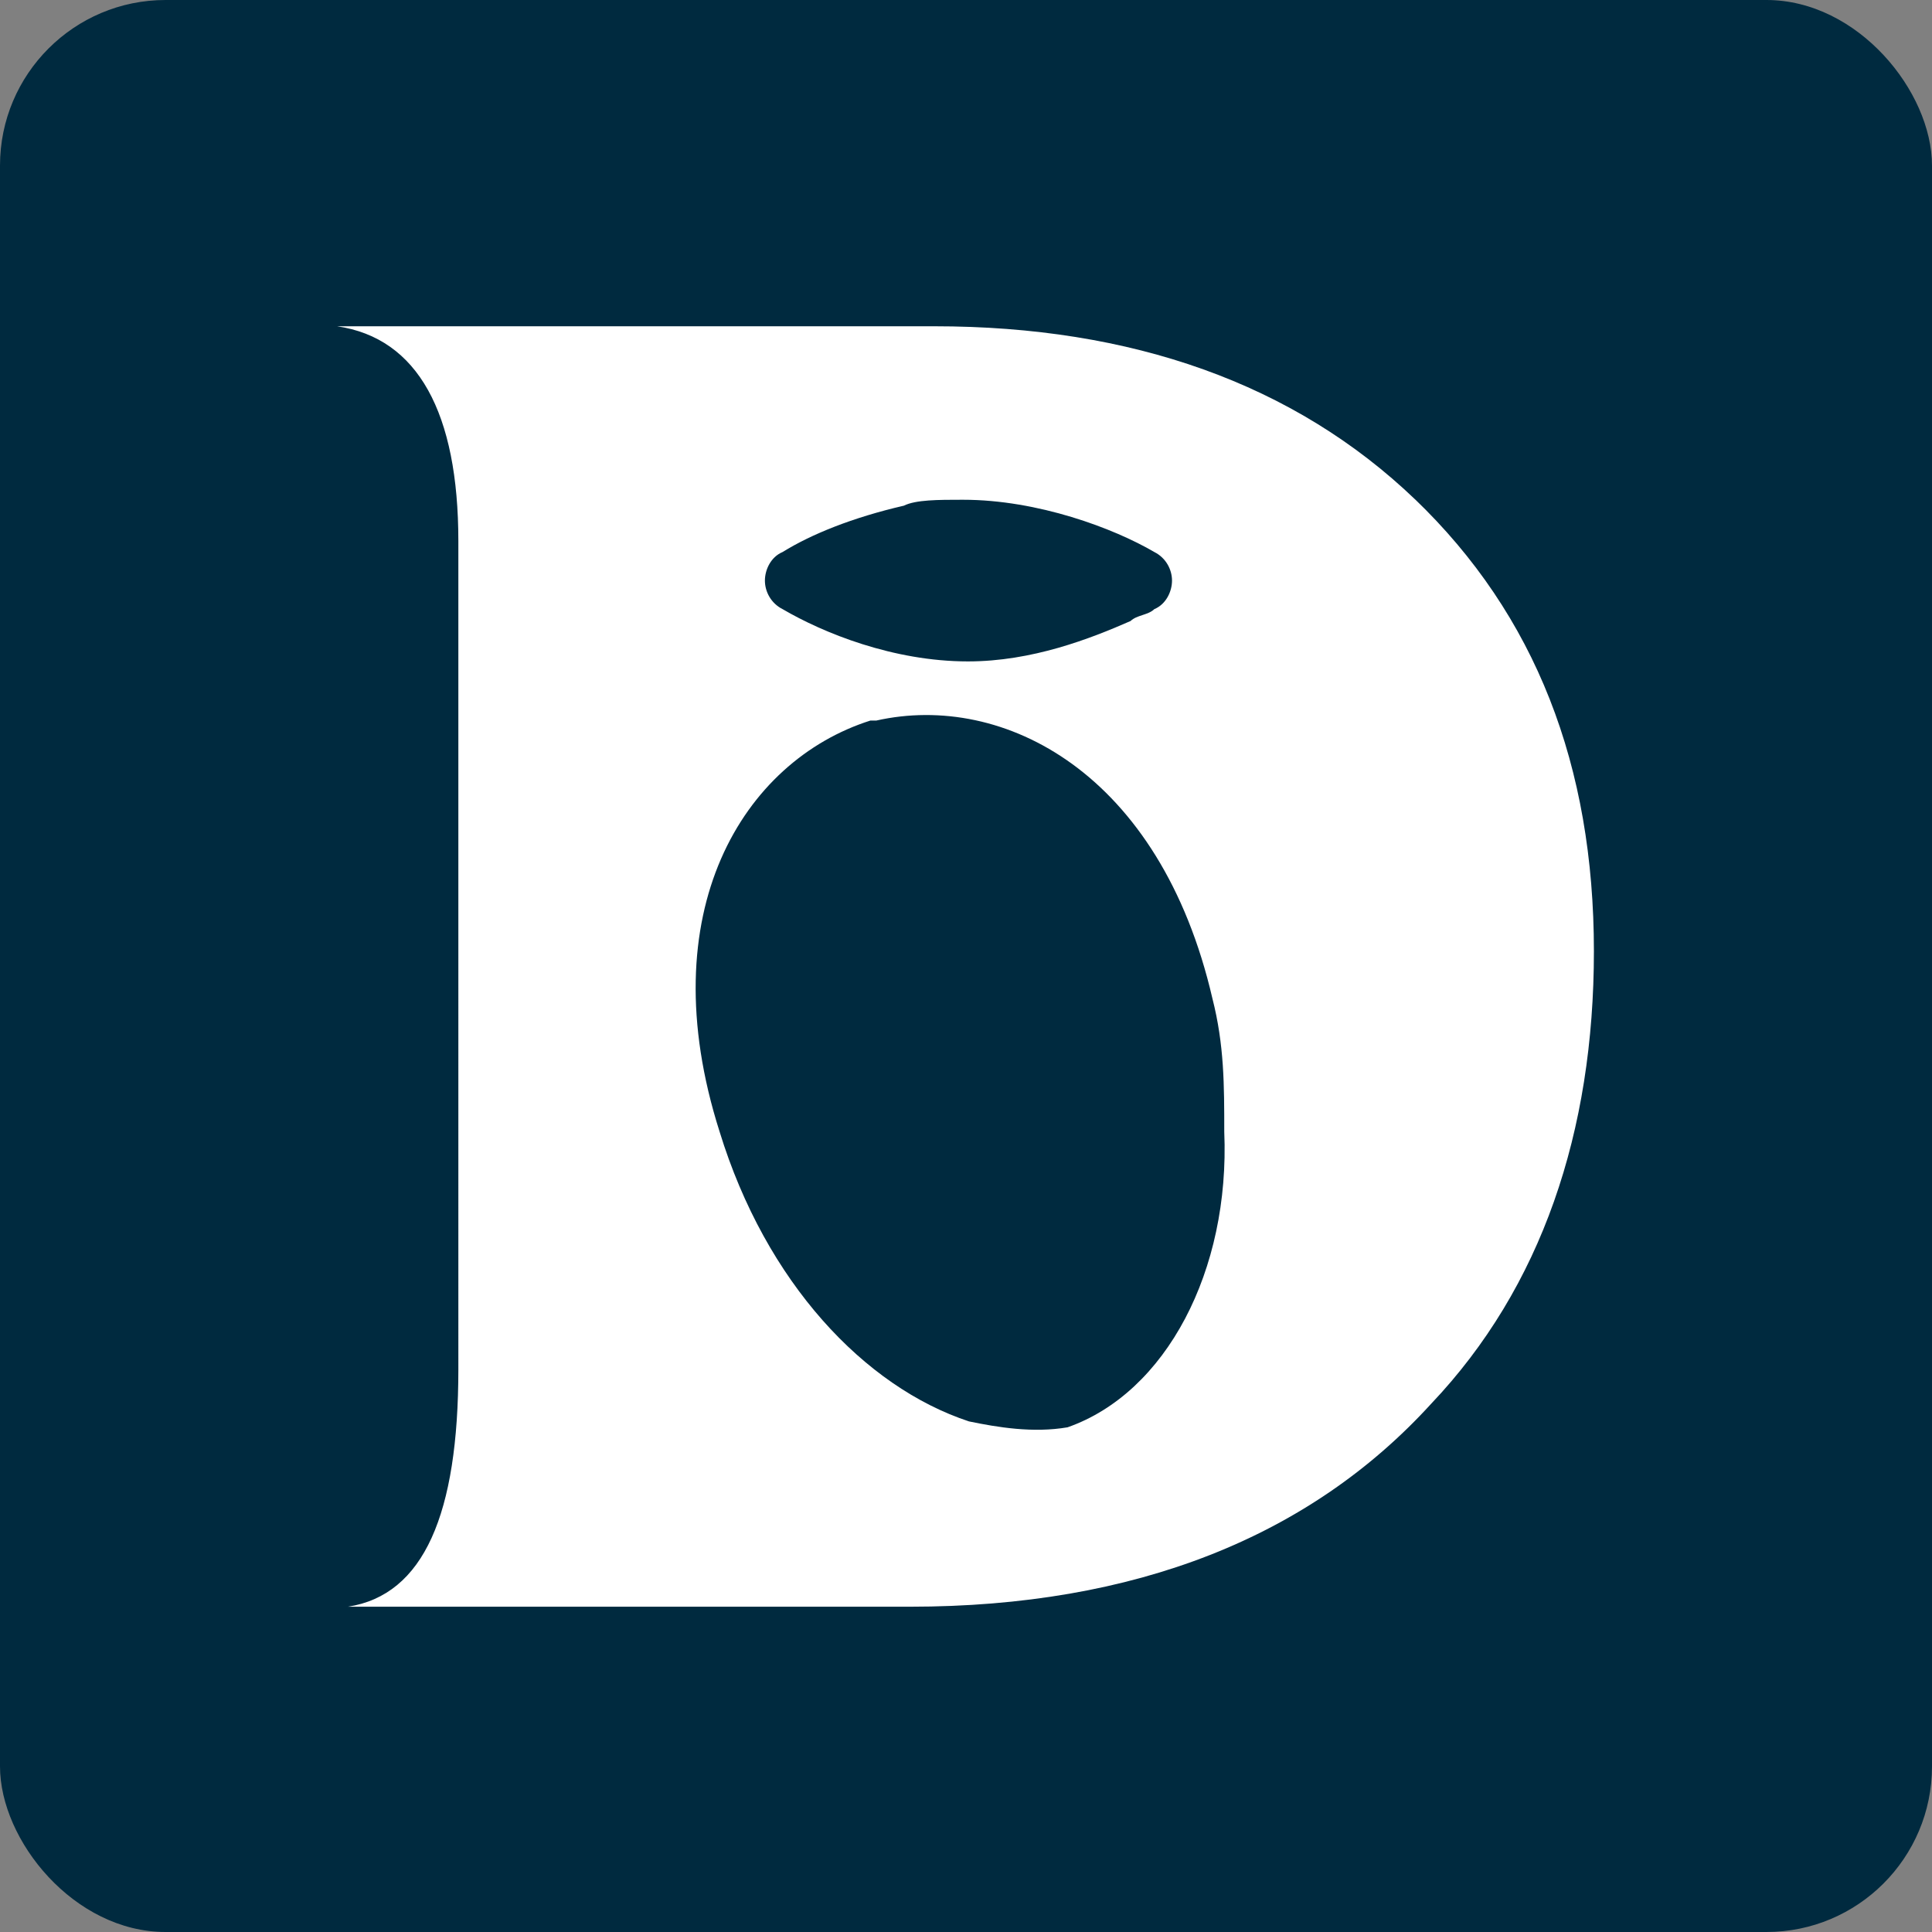 <?xml version="1.0" encoding="UTF-8"?><svg id="Layer_2" xmlns="http://www.w3.org/2000/svg" viewBox="0 0 19.6 19.6"><rect x="0" y="0" width="19.6" height="19.6" fill="#808080" stroke="none"/><defs><style>.cls-1{fill:#002a3f;}.cls-2{fill:#fff;}</style></defs><g id="Livello_1"><rect class="cls-1" width="19.6" height="19.6" rx="1.68" ry="1.68"/><path class="cls-2" d="M14.36,5.07c-1.23-1.18-2.88-1.76-4.88-1.76H3.42c.82,.12,1.23,.88,1.23,2.18V13.89c0,1.47-.35,2.29-1.12,2.41h5.7c2.29,0,4.06-.71,5.29-2.06,1.12-1.18,1.65-2.76,1.65-4.59,0-1.88-.59-3.41-1.82-4.59Zm-4.59,0c.76,0,1.53,.29,1.94,.53,.12,.06,.18,.18,.18,.29s-.06,.24-.18,.29c-.06,.06-.18,.06-.24,.12-.41,.18-1,.41-1.65,.41-.76,0-1.47-.29-1.88-.53-.12-.06-.18-.18-.18-.29s.06-.24,.18-.29c.29-.18,.71-.35,1.23-.47,.12-.06,.35-.06,.59-.06Zm1.06,9.41h0c-.35,.06-.71,0-1-.06-1.06-.35-2.06-1.41-2.53-2.94h0c-.71-2.23,.24-3.76,1.53-4.17h.06c1.29-.29,2.88,.53,3.41,2.82h0c.12,.47,.12,.88,.12,1.35,.06,1.41-.59,2.65-1.59,3Z"/></g></svg>